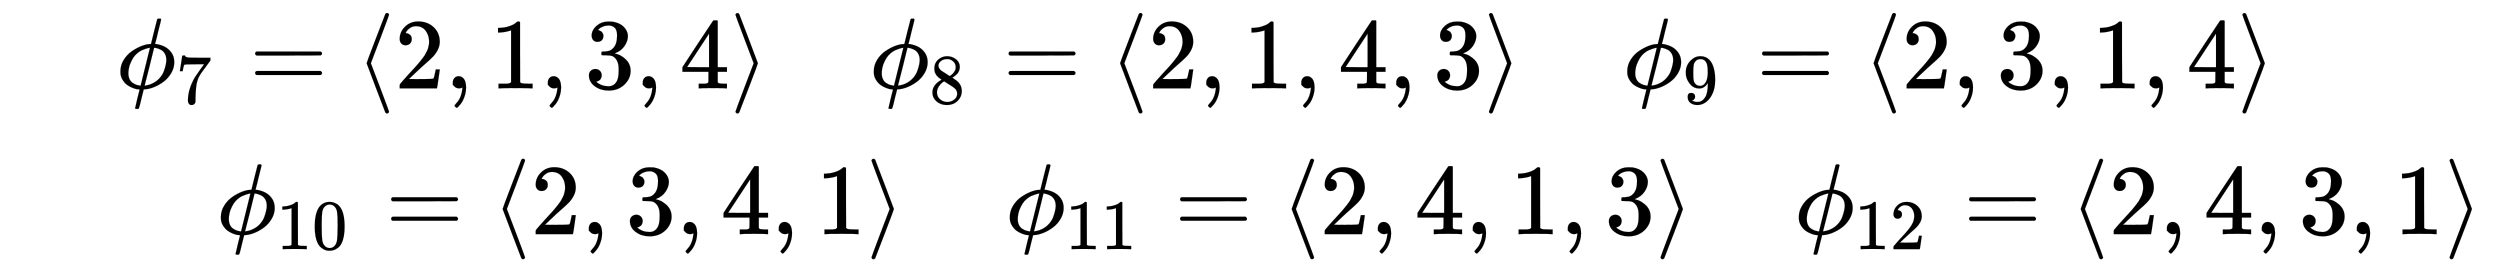 <svg xmlns:xlink="http://www.w3.org/1999/xlink" width="57.805ex" height="6.176ex" style="vertical-align: -2.505ex;" viewBox="0 -1580.7 24888.2 2659.1" role="img" focusable="false" xmlns="http://www.w3.org/2000/svg" aria-labelledby="MathJax-SVG-1-Title">
<title id="MathJax-SVG-1-Title">{\displaystyle {\begin{array}{rl}&amp;\phi _{7}=\langle 2,1,3,4\rangle \quad \phi _{8}=\langle 2,1,4,3\rangle \quad \phi _{9}=\langle 2,3,1,4\rangle \\&amp;\quad \phi _{10}=\langle 2,3,4,1\rangle \quad \phi _{11}=\langle 2,4,1,3\rangle \quad \phi _{12}=\langle 2,4,3,1\rangle \end{array}}}</title>
<defs aria-hidden="true">
<path stroke-width="1" id="E1-MJMATHI-3D5" d="M409 688Q413 694 421 694H429H442Q448 688 448 686Q448 679 418 563Q411 535 404 504T392 458L388 442Q388 441 397 441T429 435T477 418Q521 397 550 357T579 260T548 151T471 65T374 11T279 -10H275L251 -105Q245 -128 238 -160Q230 -192 227 -198T215 -205H209Q189 -205 189 -198Q189 -193 211 -103L234 -11Q234 -10 226 -10Q221 -10 206 -8T161 6T107 36T62 89T43 171Q43 231 76 284T157 370T254 422T342 441Q347 441 348 445L378 567Q409 686 409 688ZM122 150Q122 116 134 91T167 53T203 35T237 27H244L337 404Q333 404 326 403T297 395T255 379T211 350T170 304Q152 276 137 237Q122 191 122 150ZM500 282Q500 320 484 347T444 385T405 400T381 404H378L332 217L284 29Q284 27 285 27Q293 27 317 33T357 47Q400 66 431 100T475 170T494 234T500 282Z"></path>
<path stroke-width="1" id="E1-MJMAIN-37" d="M55 458Q56 460 72 567L88 674Q88 676 108 676H128V672Q128 662 143 655T195 646T364 644H485V605L417 512Q408 500 387 472T360 435T339 403T319 367T305 330T292 284T284 230T278 162T275 80Q275 66 275 52T274 28V19Q270 2 255 -10T221 -22Q210 -22 200 -19T179 0T168 40Q168 198 265 368Q285 400 349 489L395 552H302Q128 552 119 546Q113 543 108 522T98 479L95 458V455H55V458Z"></path>
<path stroke-width="1" id="E1-MJMAIN-3D" d="M56 347Q56 360 70 367H707Q722 359 722 347Q722 336 708 328L390 327H72Q56 332 56 347ZM56 153Q56 168 72 173H708Q722 163 722 153Q722 140 707 133H70Q56 140 56 153Z"></path>
<path stroke-width="1" id="E1-MJMAIN-27E8" d="M333 -232Q332 -239 327 -244T313 -250Q303 -250 296 -240Q293 -233 202 6T110 250T201 494T296 740Q299 745 306 749L309 750Q312 750 313 750Q331 750 333 732Q333 727 243 489Q152 252 152 250T243 11Q333 -227 333 -232Z"></path>
<path stroke-width="1" id="E1-MJMAIN-32" d="M109 429Q82 429 66 447T50 491Q50 562 103 614T235 666Q326 666 387 610T449 465Q449 422 429 383T381 315T301 241Q265 210 201 149L142 93L218 92Q375 92 385 97Q392 99 409 186V189H449V186Q448 183 436 95T421 3V0H50V19V31Q50 38 56 46T86 81Q115 113 136 137Q145 147 170 174T204 211T233 244T261 278T284 308T305 340T320 369T333 401T340 431T343 464Q343 527 309 573T212 619Q179 619 154 602T119 569T109 550Q109 549 114 549Q132 549 151 535T170 489Q170 464 154 447T109 429Z"></path>
<path stroke-width="1" id="E1-MJMAIN-2C" d="M78 35T78 60T94 103T137 121Q165 121 187 96T210 8Q210 -27 201 -60T180 -117T154 -158T130 -185T117 -194Q113 -194 104 -185T95 -172Q95 -168 106 -156T131 -126T157 -76T173 -3V9L172 8Q170 7 167 6T161 3T152 1T140 0Q113 0 96 17Z"></path>
<path stroke-width="1" id="E1-MJMAIN-31" d="M213 578L200 573Q186 568 160 563T102 556H83V602H102Q149 604 189 617T245 641T273 663Q275 666 285 666Q294 666 302 660V361L303 61Q310 54 315 52T339 48T401 46H427V0H416Q395 3 257 3Q121 3 100 0H88V46H114Q136 46 152 46T177 47T193 50T201 52T207 57T213 61V578Z"></path>
<path stroke-width="1" id="E1-MJMAIN-33" d="M127 463Q100 463 85 480T69 524Q69 579 117 622T233 665Q268 665 277 664Q351 652 390 611T430 522Q430 470 396 421T302 350L299 348Q299 347 308 345T337 336T375 315Q457 262 457 175Q457 96 395 37T238 -22Q158 -22 100 21T42 130Q42 158 60 175T105 193Q133 193 151 175T169 130Q169 119 166 110T159 94T148 82T136 74T126 70T118 67L114 66Q165 21 238 21Q293 21 321 74Q338 107 338 175V195Q338 290 274 322Q259 328 213 329L171 330L168 332Q166 335 166 348Q166 366 174 366Q202 366 232 371Q266 376 294 413T322 525V533Q322 590 287 612Q265 626 240 626Q208 626 181 615T143 592T132 580H135Q138 579 143 578T153 573T165 566T175 555T183 540T186 520Q186 498 172 481T127 463Z"></path>
<path stroke-width="1" id="E1-MJMAIN-34" d="M462 0Q444 3 333 3Q217 3 199 0H190V46H221Q241 46 248 46T265 48T279 53T286 61Q287 63 287 115V165H28V211L179 442Q332 674 334 675Q336 677 355 677H373L379 671V211H471V165H379V114Q379 73 379 66T385 54Q393 47 442 46H471V0H462ZM293 211V545L74 212L183 211H293Z"></path>
<path stroke-width="1" id="E1-MJMAIN-27E9" d="M55 732Q56 739 61 744T75 750Q85 750 92 740Q95 733 186 494T278 250T187 6T92 -240Q85 -250 75 -250Q67 -250 62 -245T55 -232Q55 -227 145 11Q236 248 236 250T145 489Q55 727 55 732Z"></path>
<path stroke-width="1" id="E1-MJMAIN-38" d="M70 417T70 494T124 618T248 666Q319 666 374 624T429 515Q429 485 418 459T392 417T361 389T335 371T324 363L338 354Q352 344 366 334T382 323Q457 264 457 174Q457 95 399 37T249 -22Q159 -22 101 29T43 155Q43 263 172 335L154 348Q133 361 127 368Q70 417 70 494ZM286 386L292 390Q298 394 301 396T311 403T323 413T334 425T345 438T355 454T364 471T369 491T371 513Q371 556 342 586T275 624Q268 625 242 625Q201 625 165 599T128 534Q128 511 141 492T167 463T217 431Q224 426 228 424L286 386ZM250 21Q308 21 350 55T392 137Q392 154 387 169T375 194T353 216T330 234T301 253T274 270Q260 279 244 289T218 306L210 311Q204 311 181 294T133 239T107 157Q107 98 150 60T250 21Z"></path>
<path stroke-width="1" id="E1-MJMAIN-39" d="M352 287Q304 211 232 211Q154 211 104 270T44 396Q42 412 42 436V444Q42 537 111 606Q171 666 243 666Q245 666 249 666T257 665H261Q273 665 286 663T323 651T370 619T413 560Q456 472 456 334Q456 194 396 97Q361 41 312 10T208 -22Q147 -22 108 7T68 93T121 149Q143 149 158 135T173 96Q173 78 164 65T148 49T135 44L131 43Q131 41 138 37T164 27T206 22H212Q272 22 313 86Q352 142 352 280V287ZM244 248Q292 248 321 297T351 430Q351 508 343 542Q341 552 337 562T323 588T293 615T246 625Q208 625 181 598Q160 576 154 546T147 441Q147 358 152 329T172 282Q197 248 244 248Z"></path>
<path stroke-width="1" id="E1-MJMAIN-30" d="M96 585Q152 666 249 666Q297 666 345 640T423 548Q460 465 460 320Q460 165 417 83Q397 41 362 16T301 -15T250 -22Q224 -22 198 -16T137 16T82 83Q39 165 39 320Q39 494 96 585ZM321 597Q291 629 250 629Q208 629 178 597Q153 571 145 525T137 333Q137 175 145 125T181 46Q209 16 250 16Q290 16 318 46Q347 76 354 130T362 333Q362 478 354 524T321 597Z"></path>
</defs>
<g stroke="currentColor" fill="currentColor" stroke-width="0" transform="matrix(1 0 0 -1 0 0)" aria-hidden="true">
<g transform="translate(167,0)">
<g transform="translate(989,0)">
<g transform="translate(0,701)">
 <use xlink:href="#E1-MJMATHI-3D5" x="0" y="0"></use>
 <use transform="scale(0.707)" xlink:href="#E1-MJMAIN-37" x="843" y="-213"></use>
 <use xlink:href="#E1-MJMAIN-3D" x="1328" y="0"></use>
 <use xlink:href="#E1-MJMAIN-27E8" x="2384" y="0"></use>
 <use xlink:href="#E1-MJMAIN-32" x="2773" y="0"></use>
 <use xlink:href="#E1-MJMAIN-2C" x="3274" y="0"></use>
 <use xlink:href="#E1-MJMAIN-31" x="3719" y="0"></use>
 <use xlink:href="#E1-MJMAIN-2C" x="4220" y="0"></use>
 <use xlink:href="#E1-MJMAIN-33" x="4665" y="0"></use>
 <use xlink:href="#E1-MJMAIN-2C" x="5165" y="0"></use>
 <use xlink:href="#E1-MJMAIN-34" x="5610" y="0"></use>
 <use xlink:href="#E1-MJMAIN-27E9" x="6111" y="0"></use>
<g transform="translate(7500,0)">
 <use xlink:href="#E1-MJMATHI-3D5" x="0" y="0"></use>
 <use transform="scale(0.707)" xlink:href="#E1-MJMAIN-38" x="843" y="-213"></use>
</g>
 <use xlink:href="#E1-MJMAIN-3D" x="8829" y="0"></use>
 <use xlink:href="#E1-MJMAIN-27E8" x="9885" y="0"></use>
 <use xlink:href="#E1-MJMAIN-32" x="10274" y="0"></use>
 <use xlink:href="#E1-MJMAIN-2C" x="10775" y="0"></use>
 <use xlink:href="#E1-MJMAIN-31" x="11220" y="0"></use>
 <use xlink:href="#E1-MJMAIN-2C" x="11721" y="0"></use>
 <use xlink:href="#E1-MJMAIN-34" x="12166" y="0"></use>
 <use xlink:href="#E1-MJMAIN-2C" x="12666" y="0"></use>
 <use xlink:href="#E1-MJMAIN-33" x="13111" y="0"></use>
 <use xlink:href="#E1-MJMAIN-27E9" x="13612" y="0"></use>
<g transform="translate(15001,0)">
 <use xlink:href="#E1-MJMATHI-3D5" x="0" y="0"></use>
 <use transform="scale(0.707)" xlink:href="#E1-MJMAIN-39" x="843" y="-213"></use>
</g>
 <use xlink:href="#E1-MJMAIN-3D" x="16330" y="0"></use>
 <use xlink:href="#E1-MJMAIN-27E8" x="17386" y="0"></use>
 <use xlink:href="#E1-MJMAIN-32" x="17775" y="0"></use>
 <use xlink:href="#E1-MJMAIN-2C" x="18276" y="0"></use>
 <use xlink:href="#E1-MJMAIN-33" x="18721" y="0"></use>
 <use xlink:href="#E1-MJMAIN-2C" x="19222" y="0"></use>
 <use xlink:href="#E1-MJMAIN-31" x="19667" y="0"></use>
 <use xlink:href="#E1-MJMAIN-2C" x="20167" y="0"></use>
 <use xlink:href="#E1-MJMAIN-34" x="20612" y="0"></use>
 <use xlink:href="#E1-MJMAIN-27E9" x="21113" y="0"></use>
</g>
<g transform="translate(0,-750)">
<g transform="translate(1000,0)">
 <use xlink:href="#E1-MJMATHI-3D5" x="0" y="0"></use>
<g transform="translate(596,-150)">
 <use transform="scale(0.707)" xlink:href="#E1-MJMAIN-31"></use>
 <use transform="scale(0.707)" xlink:href="#E1-MJMAIN-30" x="500" y="0"></use>
</g>
</g>
 <use xlink:href="#E1-MJMAIN-3D" x="2682" y="0"></use>
 <use xlink:href="#E1-MJMAIN-27E8" x="3738" y="0"></use>
 <use xlink:href="#E1-MJMAIN-32" x="4127" y="0"></use>
 <use xlink:href="#E1-MJMAIN-2C" x="4628" y="0"></use>
 <use xlink:href="#E1-MJMAIN-33" x="5073" y="0"></use>
 <use xlink:href="#E1-MJMAIN-2C" x="5574" y="0"></use>
 <use xlink:href="#E1-MJMAIN-34" x="6019" y="0"></use>
 <use xlink:href="#E1-MJMAIN-2C" x="6519" y="0"></use>
 <use xlink:href="#E1-MJMAIN-31" x="6964" y="0"></use>
 <use xlink:href="#E1-MJMAIN-27E9" x="7465" y="0"></use>
<g transform="translate(8854,0)">
 <use xlink:href="#E1-MJMATHI-3D5" x="0" y="0"></use>
<g transform="translate(596,-150)">
 <use transform="scale(0.707)" xlink:href="#E1-MJMAIN-31"></use>
 <use transform="scale(0.707)" xlink:href="#E1-MJMAIN-31" x="500" y="0"></use>
</g>
</g>
 <use xlink:href="#E1-MJMAIN-3D" x="10536" y="0"></use>
 <use xlink:href="#E1-MJMAIN-27E8" x="11593" y="0"></use>
 <use xlink:href="#E1-MJMAIN-32" x="11982" y="0"></use>
 <use xlink:href="#E1-MJMAIN-2C" x="12483" y="0"></use>
 <use xlink:href="#E1-MJMAIN-34" x="12928" y="0"></use>
 <use xlink:href="#E1-MJMAIN-2C" x="13428" y="0"></use>
 <use xlink:href="#E1-MJMAIN-31" x="13874" y="0"></use>
 <use xlink:href="#E1-MJMAIN-2C" x="14374" y="0"></use>
 <use xlink:href="#E1-MJMAIN-33" x="14819" y="0"></use>
 <use xlink:href="#E1-MJMAIN-27E9" x="15320" y="0"></use>
<g transform="translate(16709,0)">
 <use xlink:href="#E1-MJMATHI-3D5" x="0" y="0"></use>
<g transform="translate(596,-150)">
 <use transform="scale(0.707)" xlink:href="#E1-MJMAIN-31"></use>
 <use transform="scale(0.707)" xlink:href="#E1-MJMAIN-32" x="500" y="0"></use>
</g>
</g>
 <use xlink:href="#E1-MJMAIN-3D" x="18391" y="0"></use>
 <use xlink:href="#E1-MJMAIN-27E8" x="19448" y="0"></use>
 <use xlink:href="#E1-MJMAIN-32" x="19837" y="0"></use>
 <use xlink:href="#E1-MJMAIN-2C" x="20338" y="0"></use>
 <use xlink:href="#E1-MJMAIN-34" x="20783" y="0"></use>
 <use xlink:href="#E1-MJMAIN-2C" x="21283" y="0"></use>
 <use xlink:href="#E1-MJMAIN-33" x="21728" y="0"></use>
 <use xlink:href="#E1-MJMAIN-2C" x="22229" y="0"></use>
 <use xlink:href="#E1-MJMAIN-31" x="22674" y="0"></use>
 <use xlink:href="#E1-MJMAIN-27E9" x="23175" y="0"></use>
</g>
</g>
</g>
</g>
</svg>